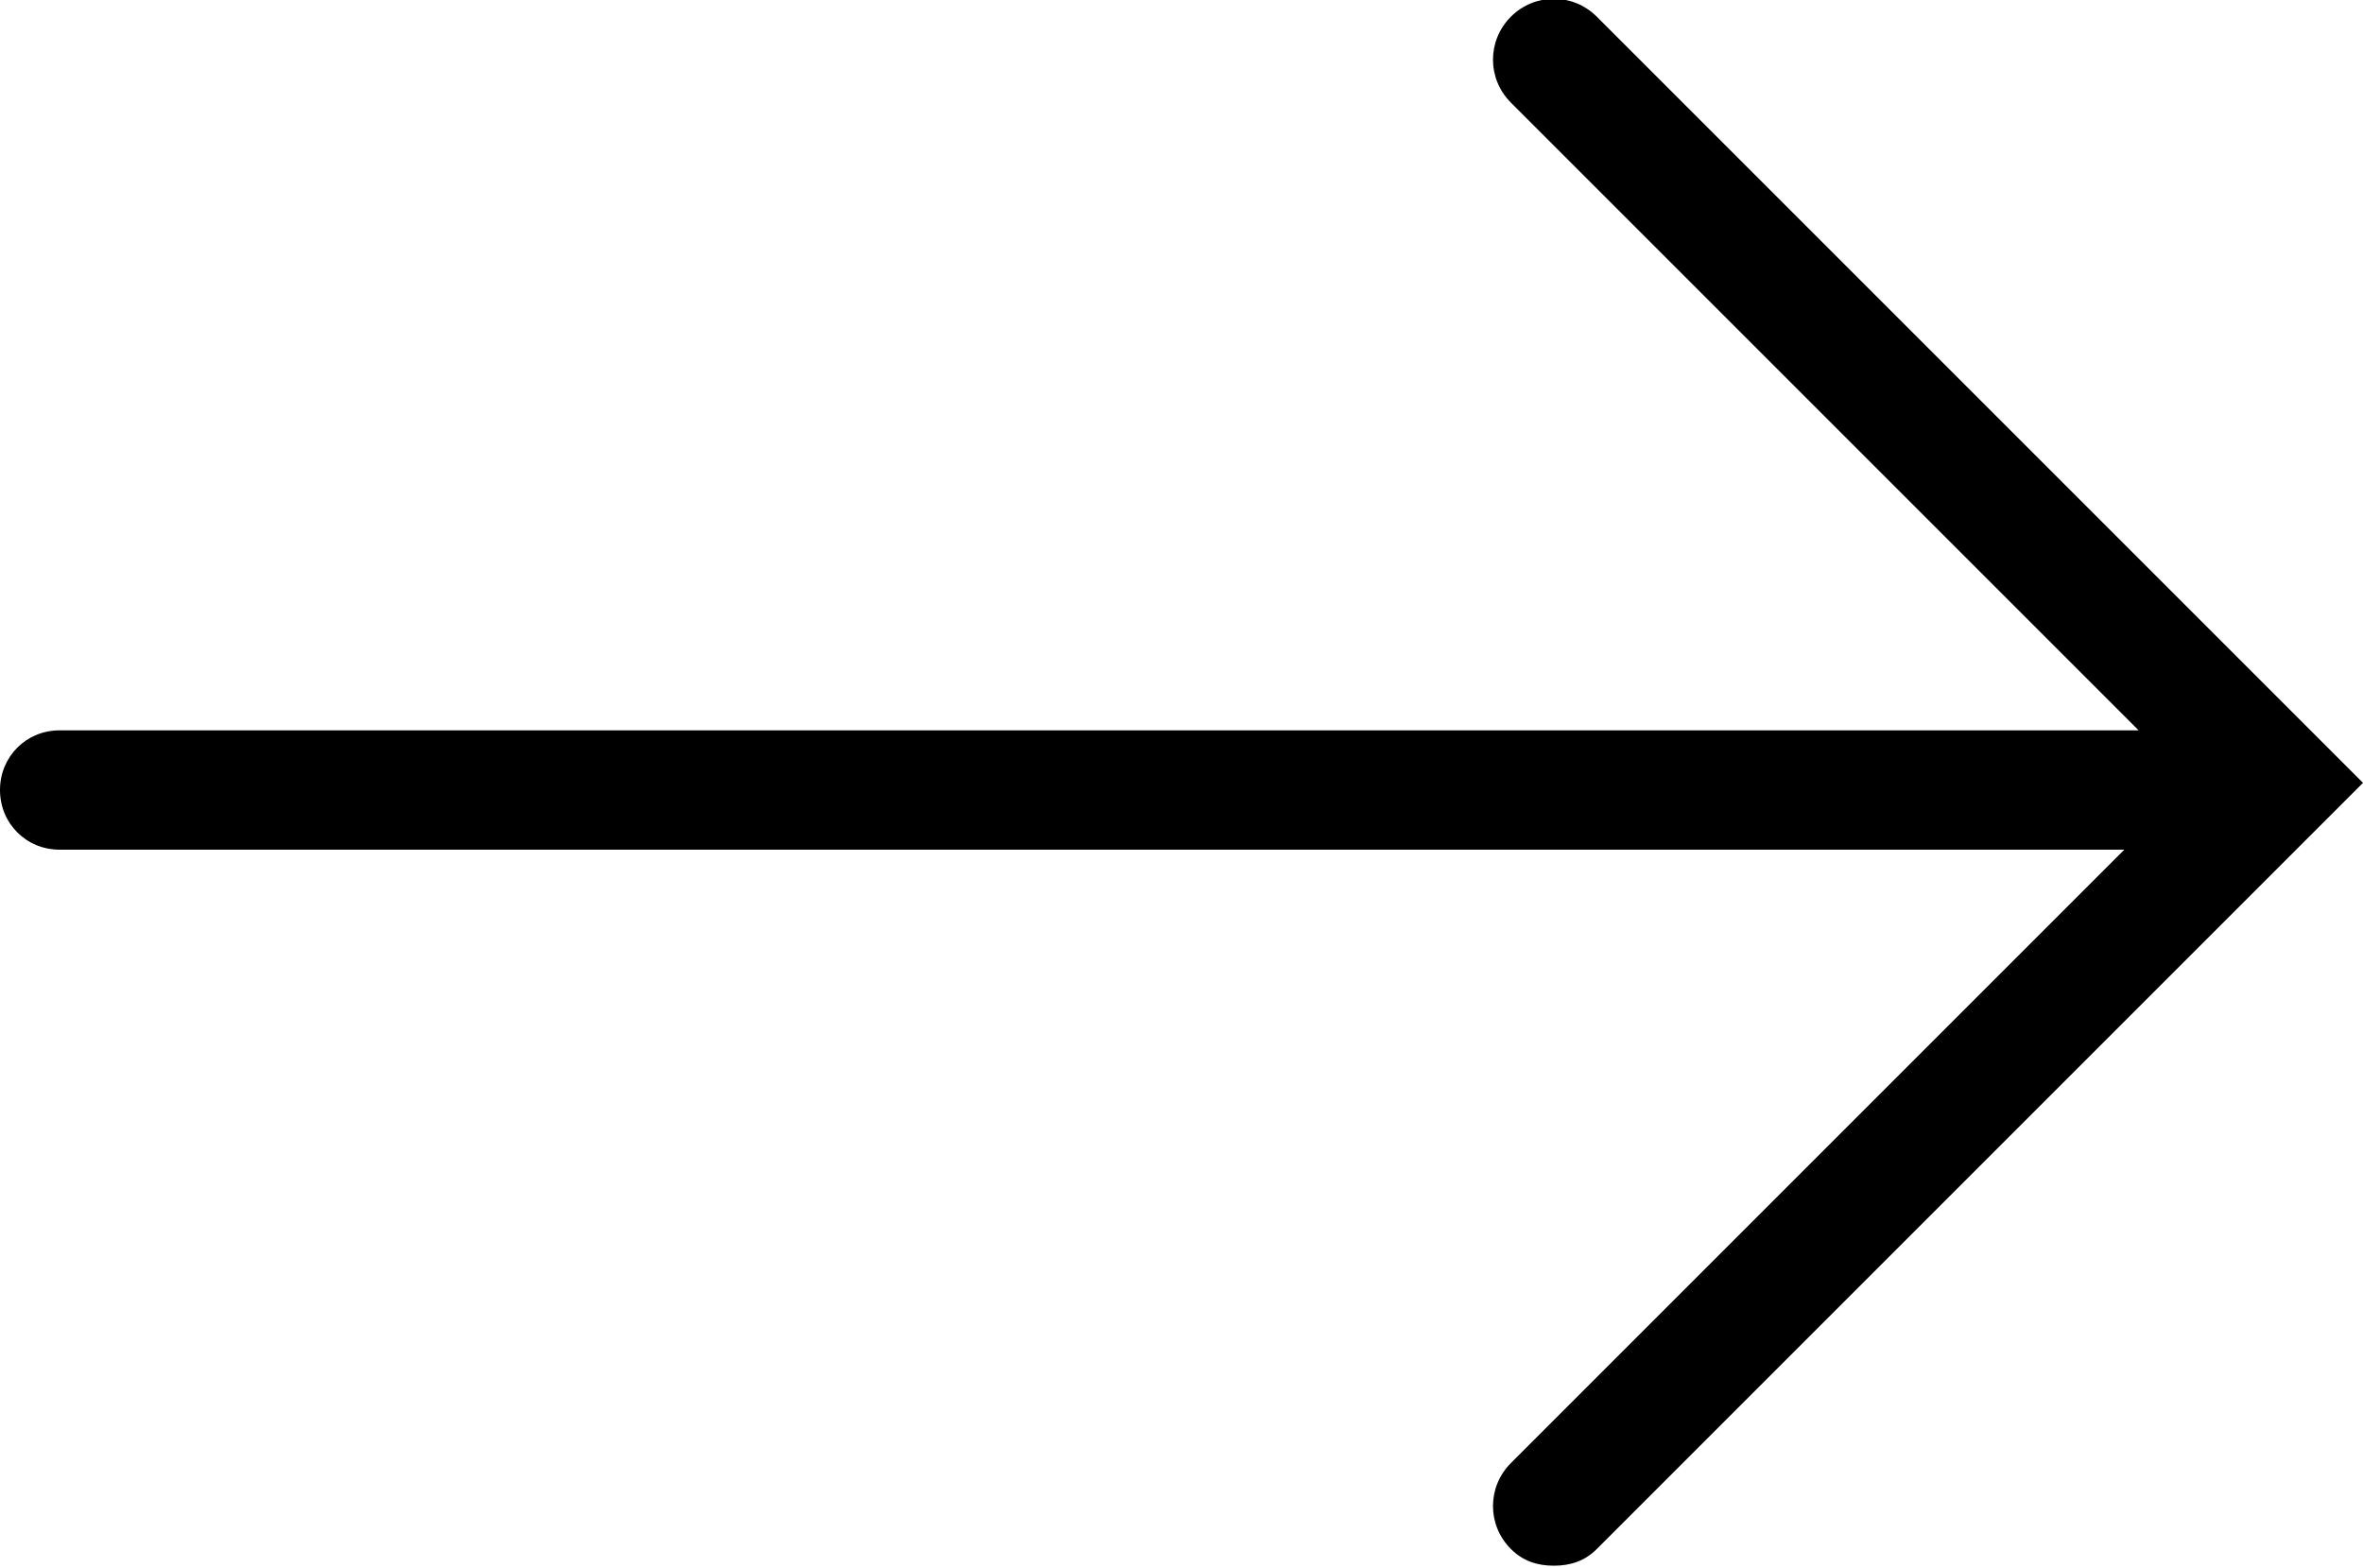 <svg xmlns="http://www.w3.org/2000/svg" data-name="Layer 1" viewBox="0 0 9.9 6.57"><path d="M6.69.07c-.1-.1-.26-.1-.36 0s-.1.26 0 .36l2.63 2.63H.25c-.14 0-.25.11-.25.25s.11.25.25.25H8.9L6.33 6.13c-.1.1-.1.26 0 .36.05.05.11.07.18.07s.13-.02.18-.07L9.9 3.28 6.69.07Z" style="fill:#000;stroke-width:0"/></svg>